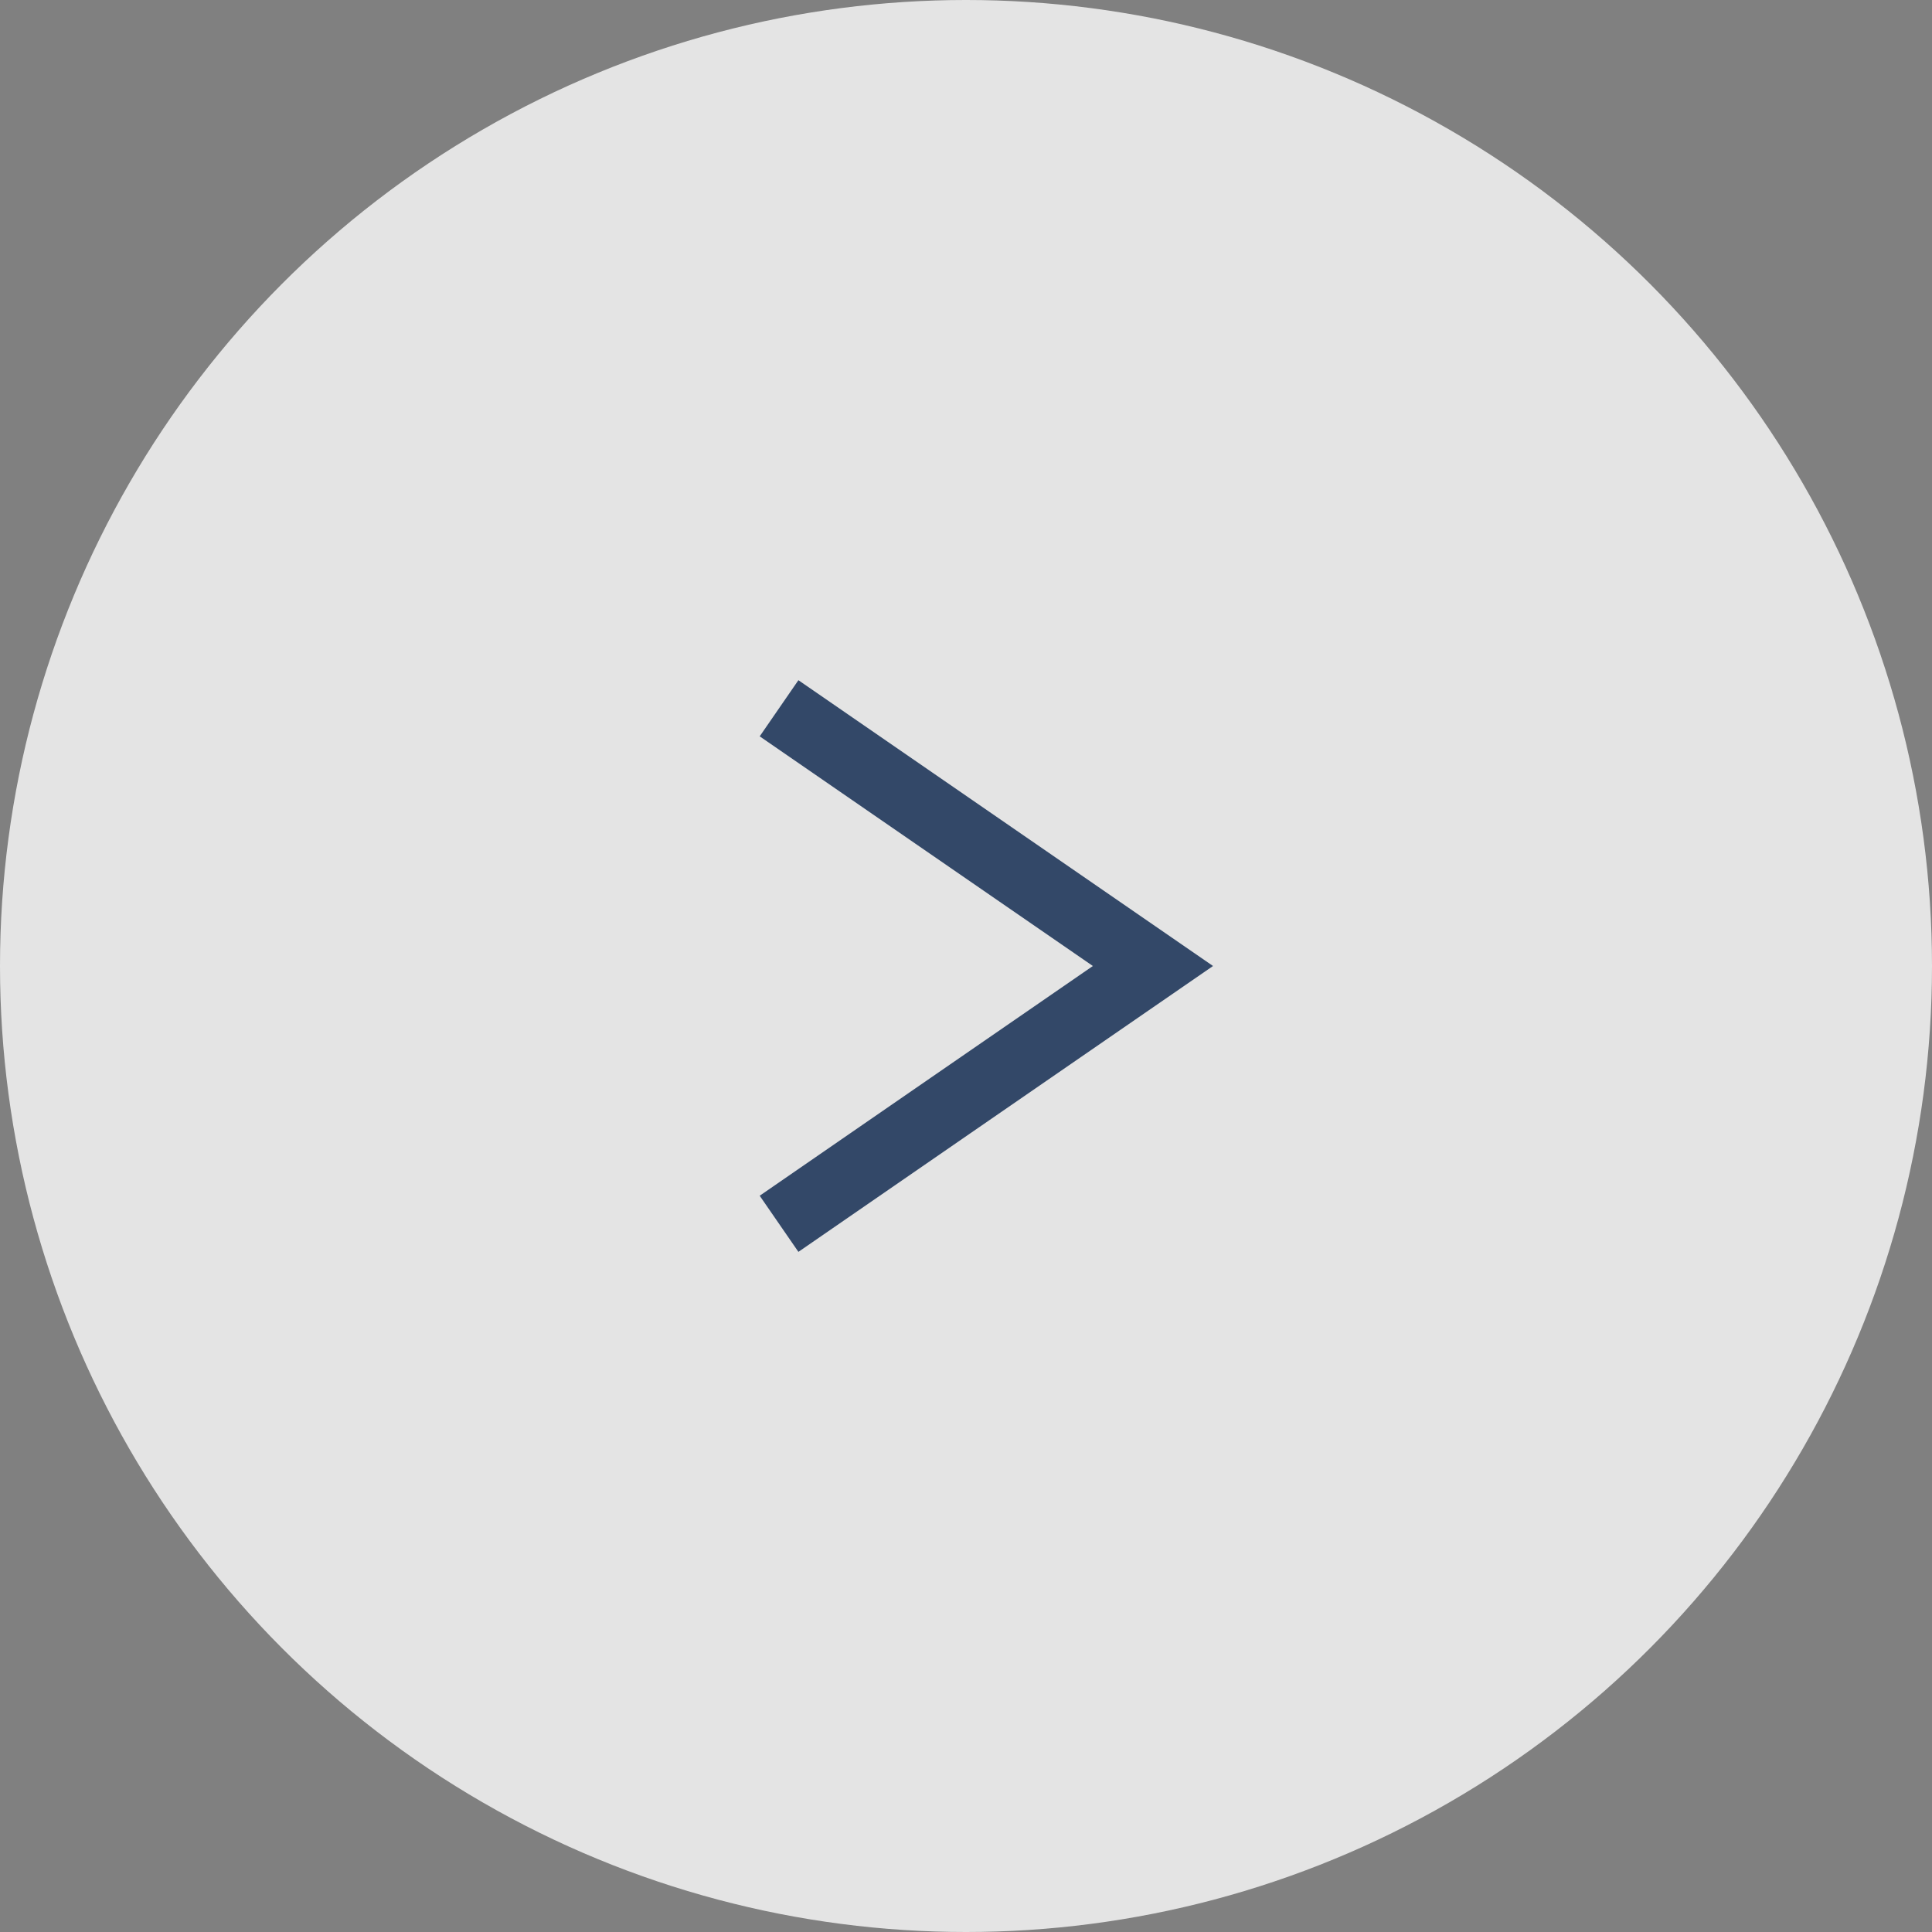<svg xmlns="http://www.w3.org/2000/svg" width="85" height="85" viewBox="0 0 85 85">
  <rect x="0" y="0" width="85" height="85" fill="#808080" stroke="none"/>
  <g id="Group_3050" data-name="Group 3050" transform="translate(-7663 -4136)">
    <circle id="Ellipse_13" data-name="Ellipse 13" cx="42.5" cy="42.5" r="42.5" transform="translate(7663 4136)" fill="#f7f7f7" opacity="0.842"/>
    <path id="Path_250" data-name="Path 250" d="M5509.5,4151.5l16.45,11.339-8.91,6.142-7.54,5.2" transform="translate(2187.775 15.661)" fill="none" stroke="#334868" stroke-width="3"/>
  </g>
</svg>